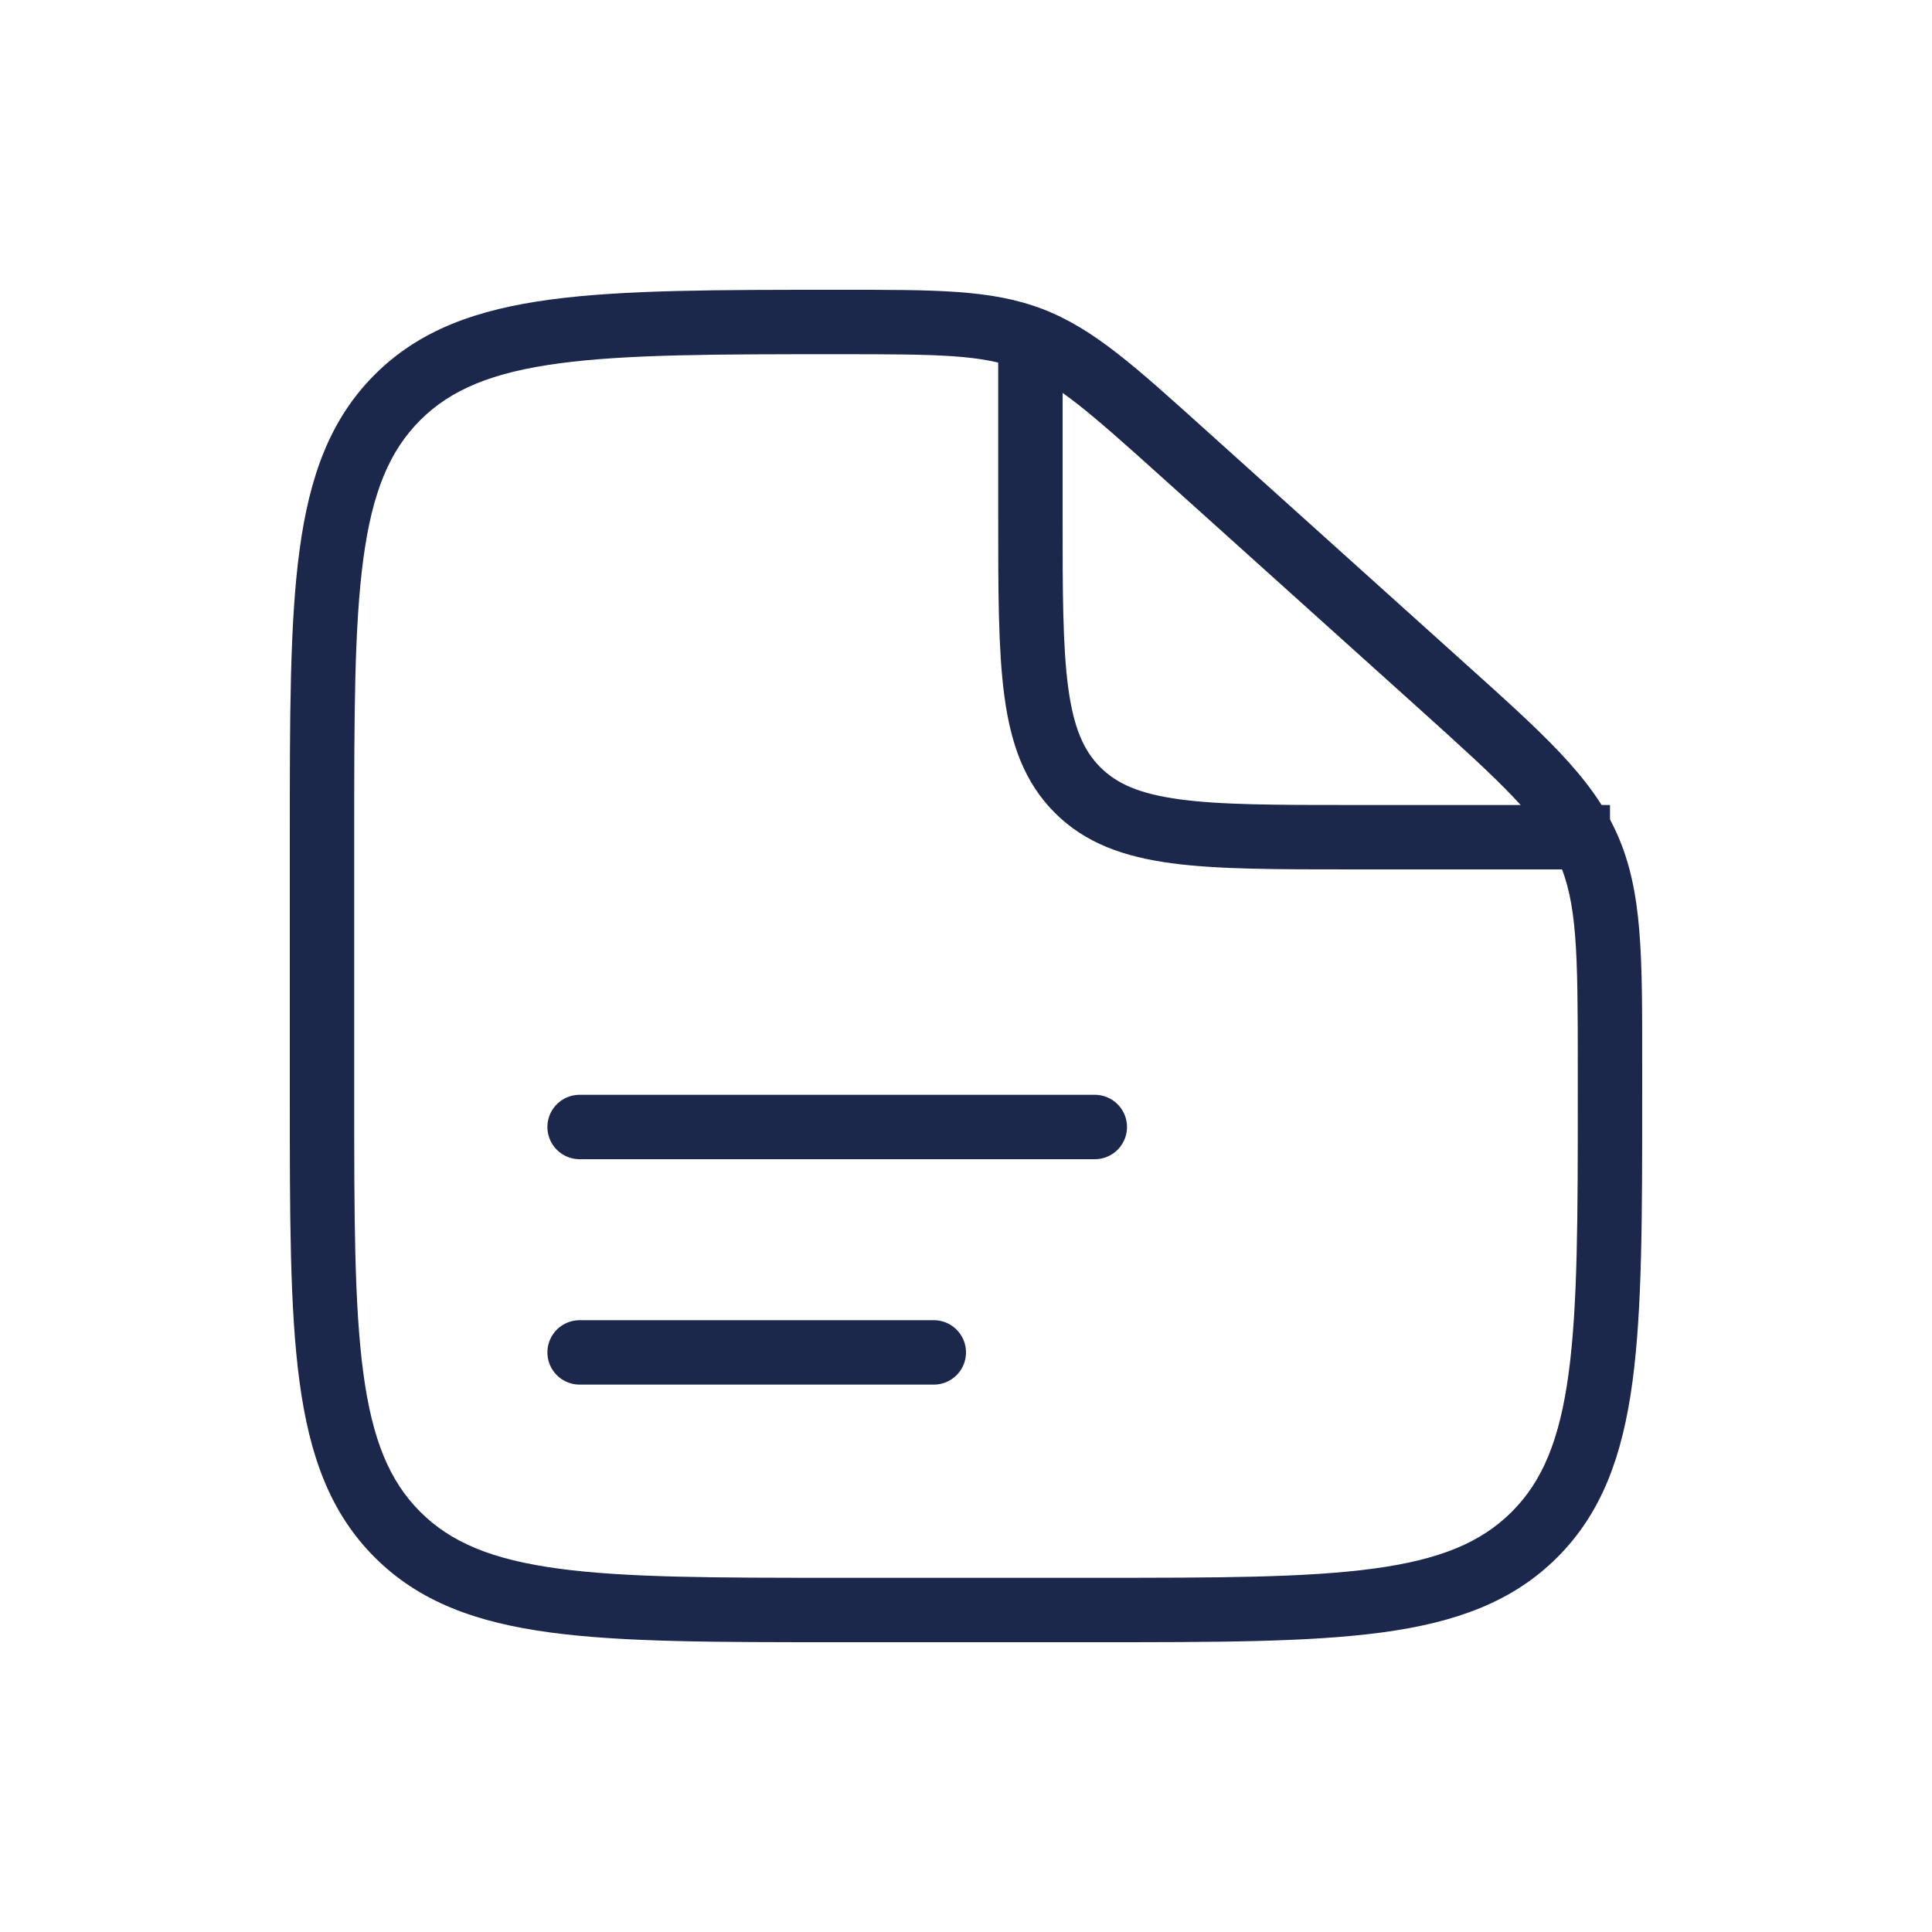 <?xml version="1.0" encoding="UTF-8"?> <svg xmlns="http://www.w3.org/2000/svg" width="60" height="60" viewBox="0 0 60 60" fill="none"><path d="M36.786 14.107L36.117 14.851L36.786 14.107ZM44.703 21.233L44.035 21.976L44.703 21.233ZM49.308 26.308L48.395 26.715L48.395 26.715L49.308 26.308ZM12.343 47.657L13.05 46.95H13.05L12.343 47.657ZM47.657 47.657L46.95 46.95L47.657 47.657ZM34 50V49H26V50V51H34V50ZM10 34H11V26H10H9V34H10ZM50 33.126H49V34H50H51V33.126H50ZM36.786 14.107L36.117 14.851L44.035 21.976L44.703 21.233L45.372 20.49L37.455 13.364L36.786 14.107ZM50 33.126H51C51 29.705 51.02 27.695 50.221 25.901L49.308 26.308L48.395 26.715C48.98 28.029 49 29.528 49 33.126H50ZM44.703 21.233L44.035 21.976C46.709 24.383 47.809 25.401 48.395 26.715L49.308 26.308L50.221 25.901C49.423 24.108 47.915 22.778 45.372 20.49L44.703 21.233ZM26.06 10V11C29.185 11 30.489 11.015 31.66 11.465L32.018 10.531L32.377 9.597C30.78 8.985 29.034 9 26.06 9V10ZM36.786 14.107L37.455 13.364C35.255 11.384 33.974 10.21 32.377 9.597L32.018 10.531L31.66 11.465C32.831 11.914 33.805 12.77 36.117 14.851L36.786 14.107ZM26 50V49C22.201 49 19.451 48.998 17.355 48.716C15.287 48.438 14.005 47.905 13.05 46.95L12.343 47.657L11.636 48.364C13.024 49.752 14.799 50.39 17.089 50.698C19.349 51.002 22.257 51 26 51V50ZM10 34H9C9 37.743 8.998 40.651 9.302 42.911C9.61 45.201 10.248 46.976 11.636 48.364L12.343 47.657L13.05 46.95C12.095 45.995 11.562 44.713 11.284 42.645C11.002 40.548 11 37.8 11 34H10ZM34 50V51C37.743 51 40.651 51.002 42.911 50.698C45.201 50.39 46.976 49.752 48.364 48.364L47.657 47.657L46.95 46.95C45.995 47.905 44.713 48.438 42.645 48.716C40.548 48.998 37.8 49 34 49V50ZM50 34H49C49 37.8 48.998 40.548 48.716 42.645C48.438 44.713 47.905 45.995 46.95 46.95L47.657 47.657L48.364 48.364C49.752 46.976 50.39 45.201 50.698 42.911C51.002 40.651 51 37.743 51 34H50ZM10 26H11C11 22.201 11.002 19.451 11.284 17.355C11.562 15.287 12.095 14.005 13.05 13.05L12.343 12.343L11.636 11.636C10.248 13.024 9.61 14.799 9.302 17.089C8.998 19.349 9 22.257 9 26H10ZM26.06 10V9C22.297 9 19.374 8.998 17.104 9.302C14.806 9.609 13.025 10.247 11.636 11.636L12.343 12.343L13.05 13.05C14.004 12.096 15.291 11.562 17.369 11.284C19.476 11.002 22.24 11 26.06 11V10Z" fill="#1C274C"></path><path d="M18 35H34" stroke="#1C274C" stroke-width="2" stroke-linecap="round"></path><path d="M18 42H29" stroke="#1C274C" stroke-width="2" stroke-linecap="round"></path><path d="M32 11V16C32 20.714 32 23.071 33.465 24.535C34.929 26 37.286 26 42 26H50" stroke="#1C274C" stroke-width="2"></path></svg> 